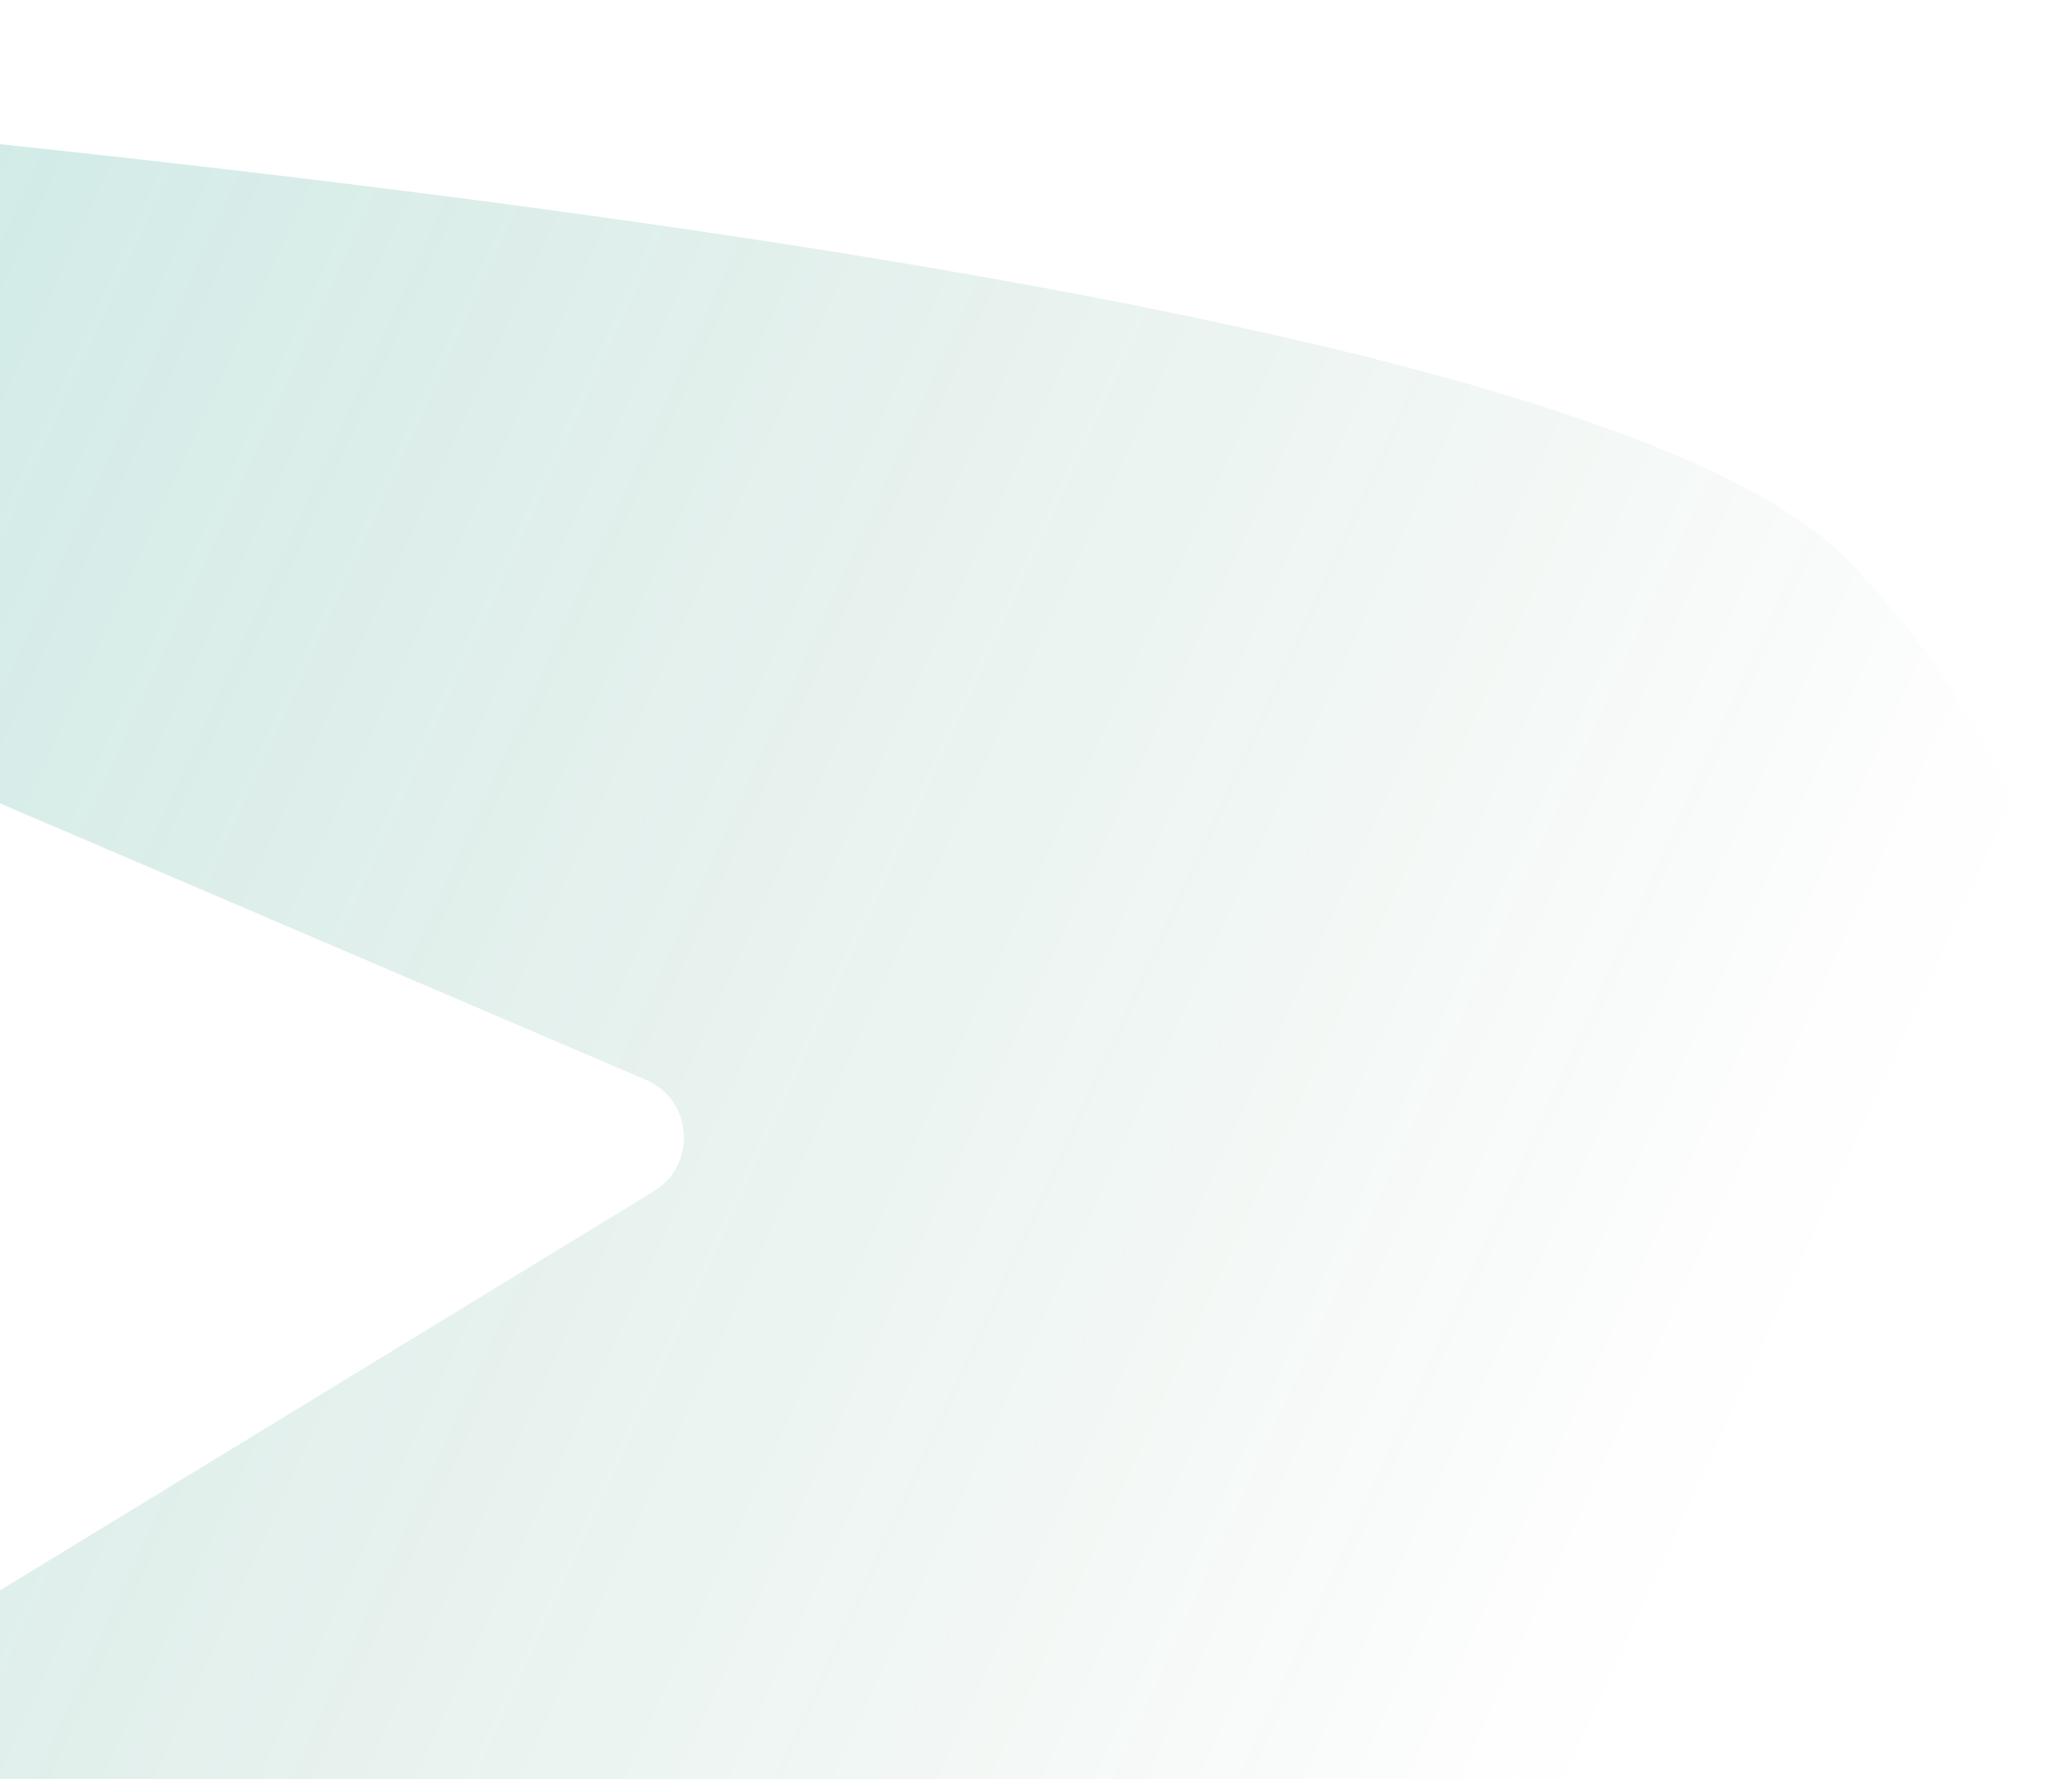 <svg width="106" height="91" viewBox="0 0 106 91" fill="none" xmlns="http://www.w3.org/2000/svg">
<path d="M27.518 167.067L-25.778 104.032C-27.817 101.619 -27.224 97.957 -24.528 96.311L33.447 60.932C35.68 59.57 35.442 56.255 33.037 55.226L-79.813 6.935C-83.146 5.508 -81.955 0.513 -78.338 0.767C-16.043 5.148 79.376 12.836 94.568 28.681C111.409 46.245 107.293 65.841 95.488 90.638C84.364 114.005 57.164 143.109 35.279 167.202C33.182 169.511 29.532 169.449 27.518 167.067Z" fill="url(#paint0_linear_15299_1955)" fill-opacity="0.5"/>
<defs>
<linearGradient id="paint0_linear_15299_1955" x1="-82.118" y1="1.783" x2="102.214" y2="86.259" gradientUnits="userSpaceOnUse">
<stop stop-color="#00B8BD" stop-opacity="0.6"/>
<stop offset="0.916" stop-color="#00561C" stop-opacity="0"/>
</linearGradient>
</defs>
</svg>

